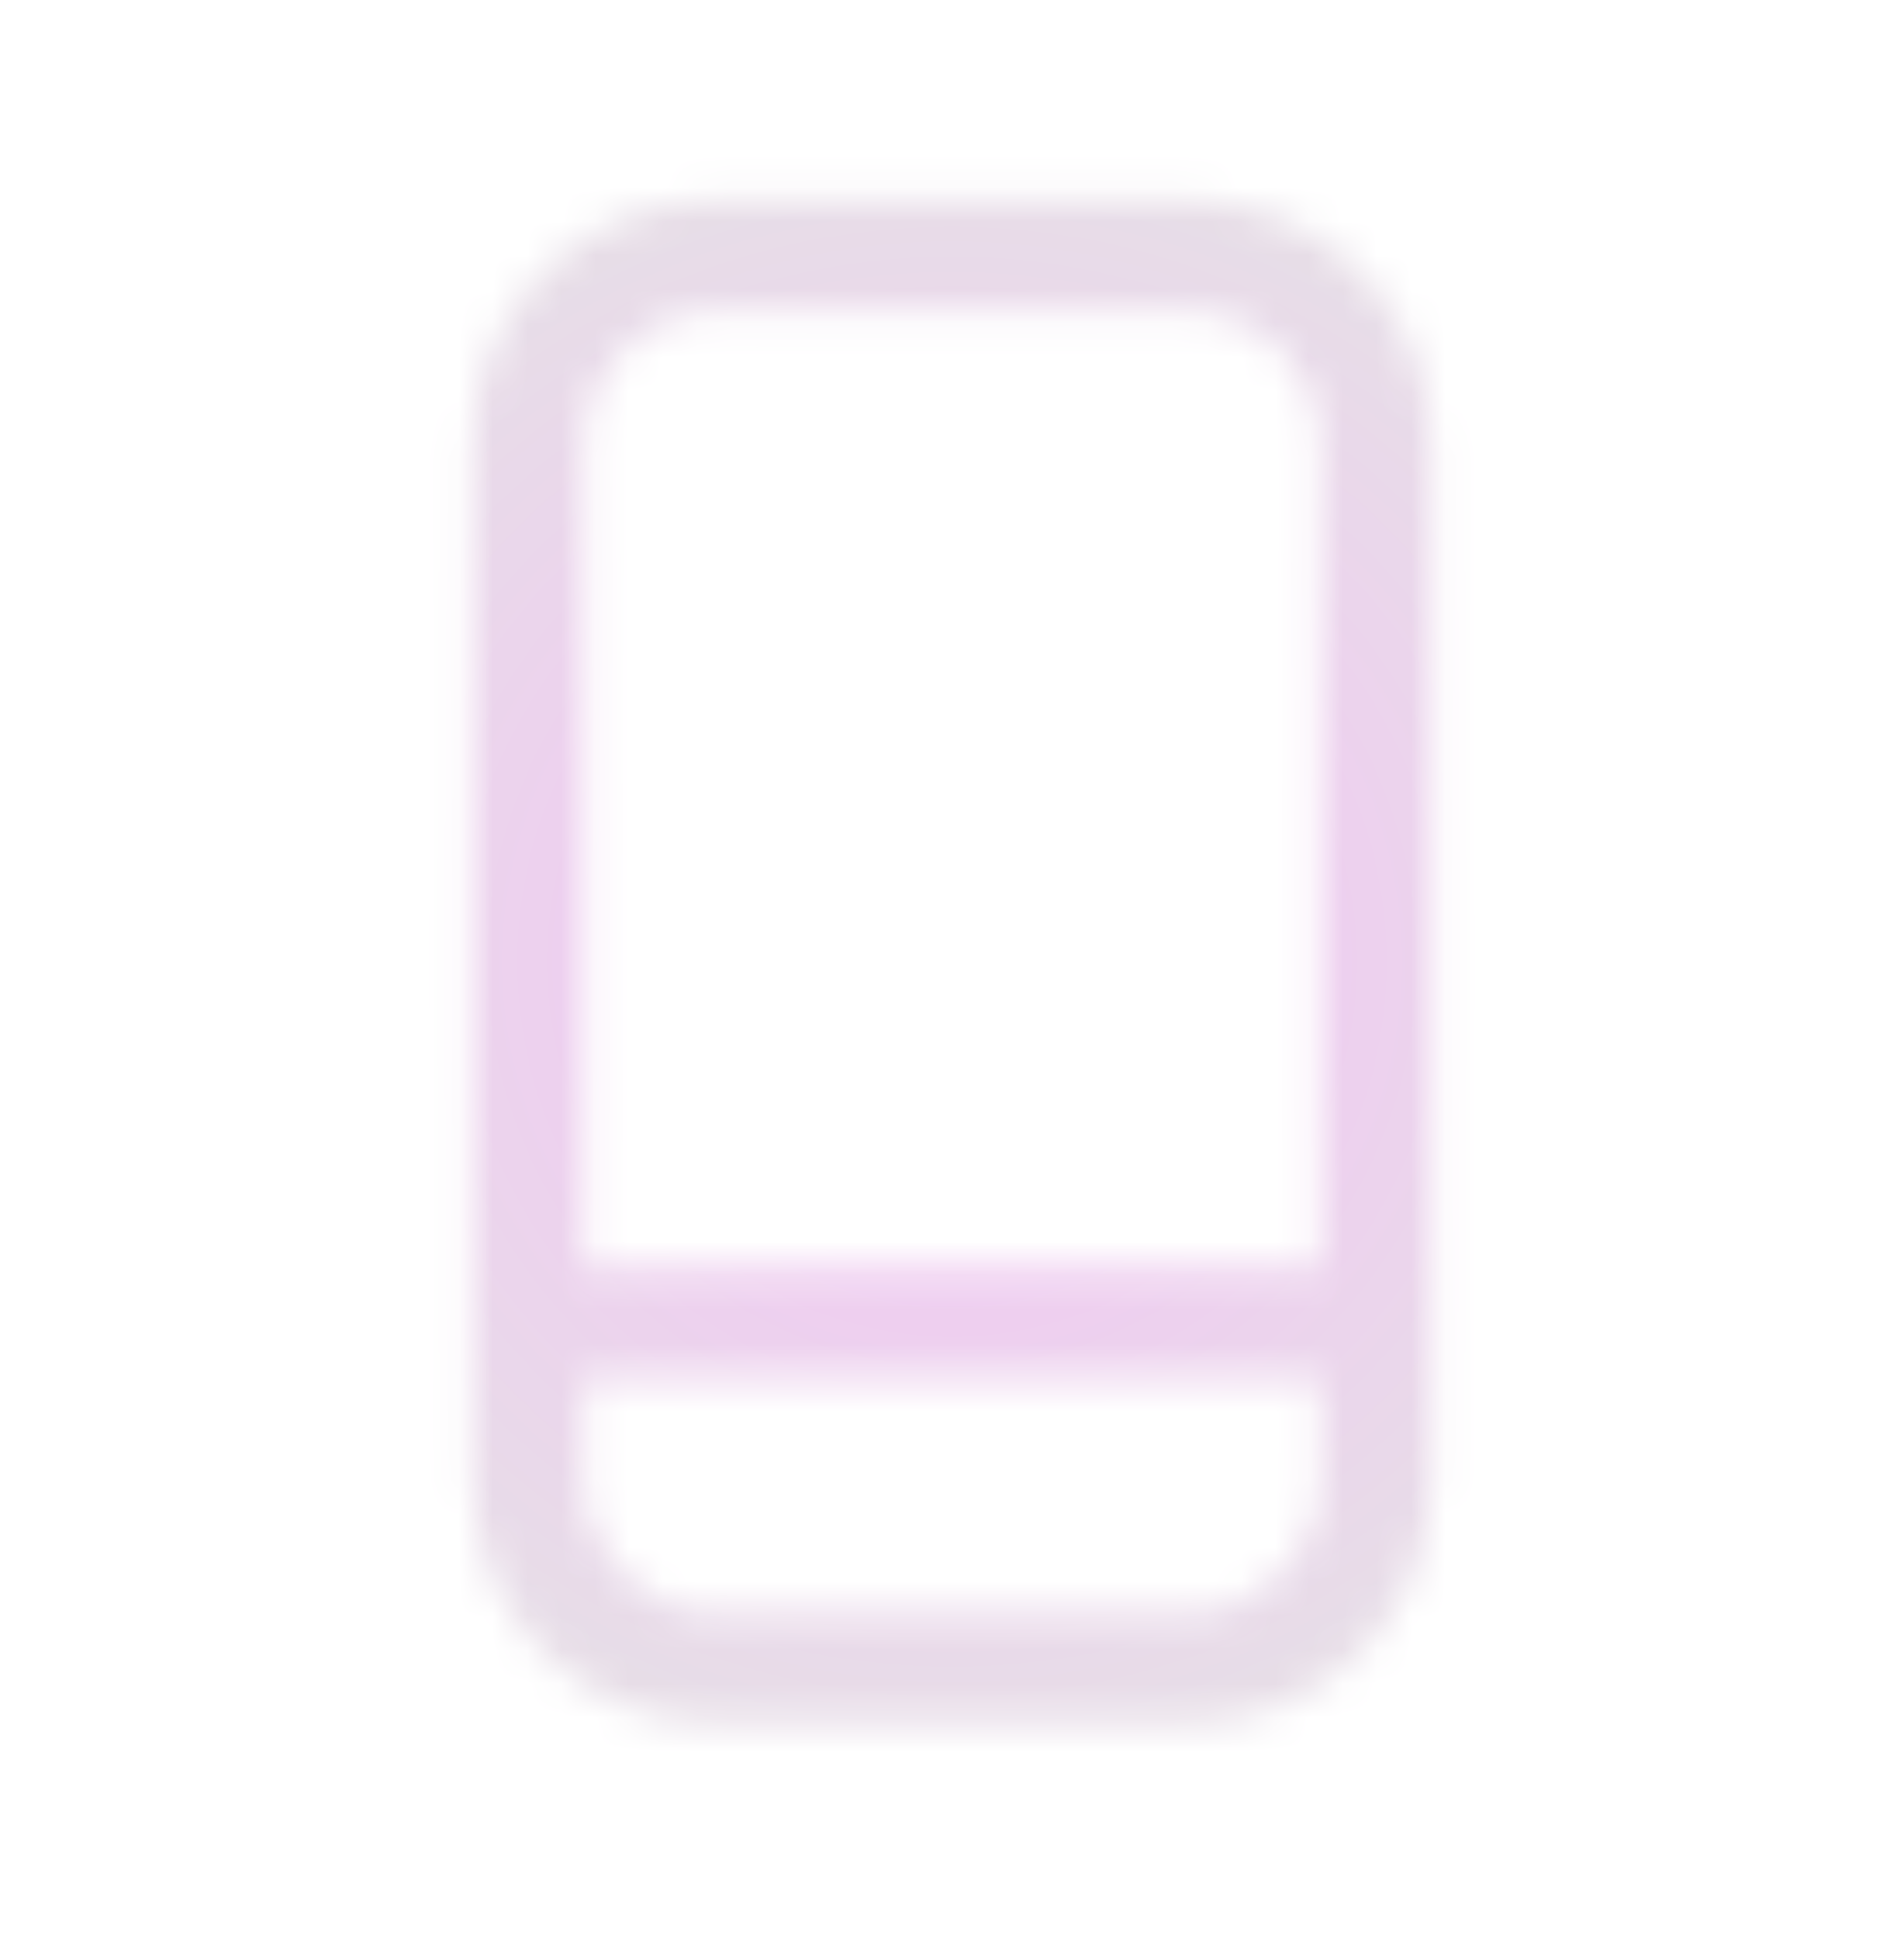 <svg width="56" height="57" viewBox="0 0 56 57" fill="none" xmlns="http://www.w3.org/2000/svg">
<mask id="mask0_203_1282" style="mask-type:alpha" maskUnits="userSpaceOnUse" x="13" y="5" width="30" height="46">
<path d="M13.898 13.038C13.898 9.075 17.11 5.863 21.073 5.863H34.927C38.889 5.863 42.102 9.075 42.102 13.038V43.517C42.102 47.48 38.889 50.692 34.927 50.692H21.073C17.11 50.692 13.898 47.48 13.898 43.517V13.038ZM17.164 13.038V37.266H38.835V13.038C38.835 10.879 37.085 9.129 34.927 9.129H21.073C18.914 9.129 17.164 10.879 17.164 13.038ZM38.835 40.532H17.164V43.517C17.164 45.675 18.914 47.425 21.073 47.425H34.927C37.085 47.425 38.835 45.675 38.835 43.517V40.532Z" fill="black"/>
</mask>
<g mask="url(#mask0_203_1282)">
<path d="M0 0.277H56V56.277H0V0.277Z" fill="url(#paint0_angular_203_1282)"/>
</g>
<defs>
<radialGradient id="paint0_angular_203_1282" cx="0" cy="0" r="1" gradientUnits="userSpaceOnUse" gradientTransform="translate(28 28.277) rotate(90) scale(28)">
<stop stop-color="#F4C3F6"/>
<stop offset="1" stop-color="#E4E3E4"/>
</radialGradient>
</defs>
</svg>
